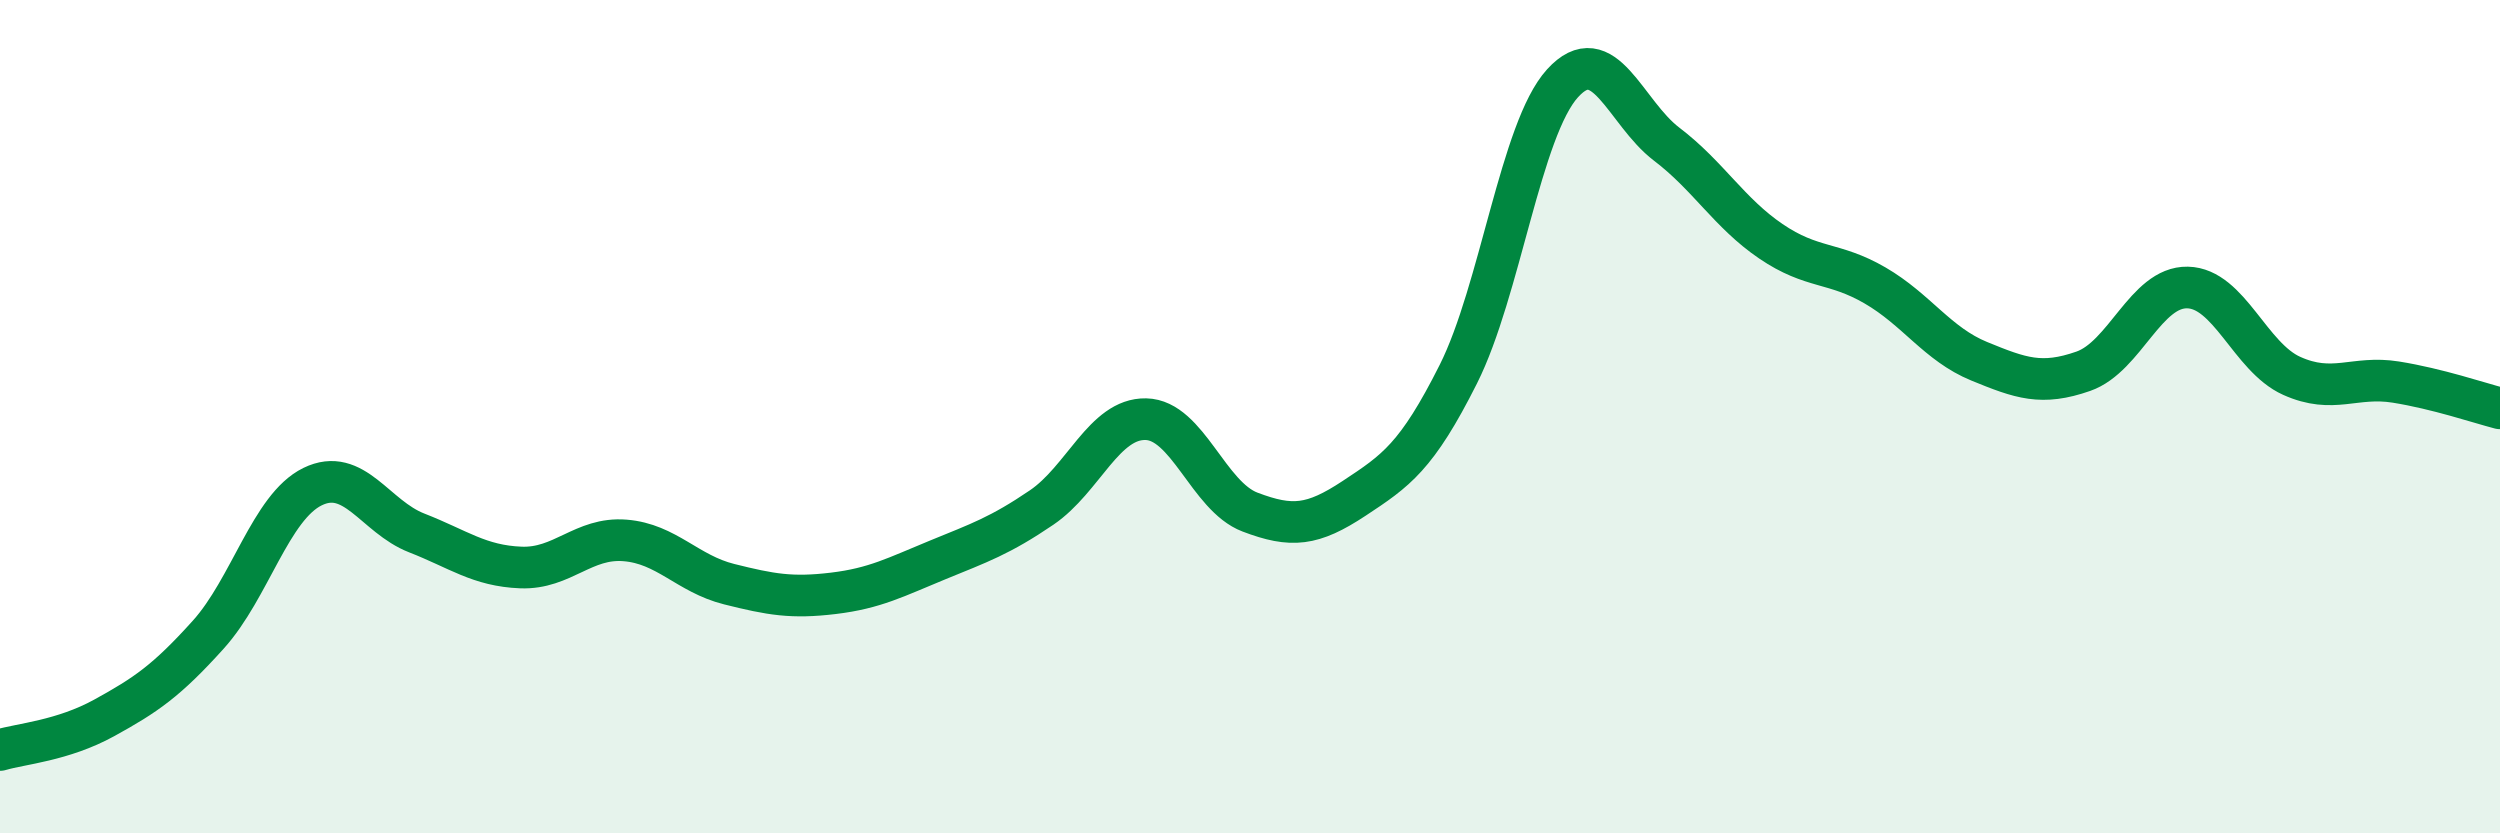 
    <svg width="60" height="20" viewBox="0 0 60 20" xmlns="http://www.w3.org/2000/svg">
      <path
        d="M 0,18 C 0.5,17.85 1.5,17.78 2.5,17.23 C 3.5,16.68 4,16.34 5,15.23 C 6,14.12 6.5,12.17 7.5,11.68 C 8.5,11.19 9,12.4 10,12.79 C 11,13.18 11.5,13.58 12.5,13.62 C 13.5,13.66 14,12.89 15,12.97 C 16,13.05 16.5,13.77 17.5,14.02 C 18.5,14.27 19,14.36 20,14.24 C 21,14.12 21.5,13.85 22.5,13.44 C 23.5,13.03 24,12.86 25,12.18 C 26,11.5 26.5,10.04 27.5,10.06 C 28.5,10.08 29,11.91 30,12.29 C 31,12.67 31.5,12.62 32.5,11.96 C 33.5,11.3 34,10.97 35,8.98 C 36,6.99 36.5,3.1 37.5,2 C 38.5,0.9 39,2.7 40,3.46 C 41,4.22 41.5,5.11 42.5,5.79 C 43.5,6.47 44,6.27 45,6.85 C 46,7.43 46.5,8.26 47.5,8.67 C 48.5,9.08 49,9.26 50,8.91 C 51,8.56 51.5,6.88 52.5,6.9 C 53.5,6.92 54,8.57 55,9.02 C 56,9.47 56.5,9.01 57.5,9.17 C 58.5,9.33 59.5,9.67 60,9.8L60 20L0 20Z"
        fill="#008740"
        opacity="0.1"
        stroke-linecap="round"
        stroke-linejoin="round"
      />
      <path
        d="M 0,18 C 0.5,17.85 1.5,17.78 2.5,17.23 C 3.5,16.68 4,16.34 5,15.23 C 6,14.12 6.5,12.17 7.5,11.68 C 8.5,11.19 9,12.4 10,12.79 C 11,13.18 11.5,13.58 12.5,13.62 C 13.5,13.66 14,12.89 15,12.97 C 16,13.05 16.5,13.77 17.5,14.02 C 18.5,14.27 19,14.36 20,14.24 C 21,14.12 21.5,13.85 22.5,13.44 C 23.5,13.03 24,12.86 25,12.18 C 26,11.5 26.5,10.04 27.5,10.06 C 28.5,10.08 29,11.91 30,12.29 C 31,12.67 31.5,12.62 32.5,11.96 C 33.5,11.3 34,10.97 35,8.98 C 36,6.99 36.5,3.1 37.5,2 C 38.5,0.9 39,2.7 40,3.46 C 41,4.22 41.5,5.11 42.5,5.79 C 43.5,6.47 44,6.27 45,6.85 C 46,7.43 46.5,8.26 47.5,8.67 C 48.5,9.08 49,9.26 50,8.91 C 51,8.56 51.5,6.88 52.5,6.9 C 53.5,6.92 54,8.57 55,9.02 C 56,9.47 56.5,9.01 57.5,9.17 C 58.5,9.33 59.5,9.67 60,9.8"
        stroke="#008740"
        stroke-width="1"
        fill="none"
        stroke-linecap="round"
        stroke-linejoin="round"
      />
    </svg>
  
